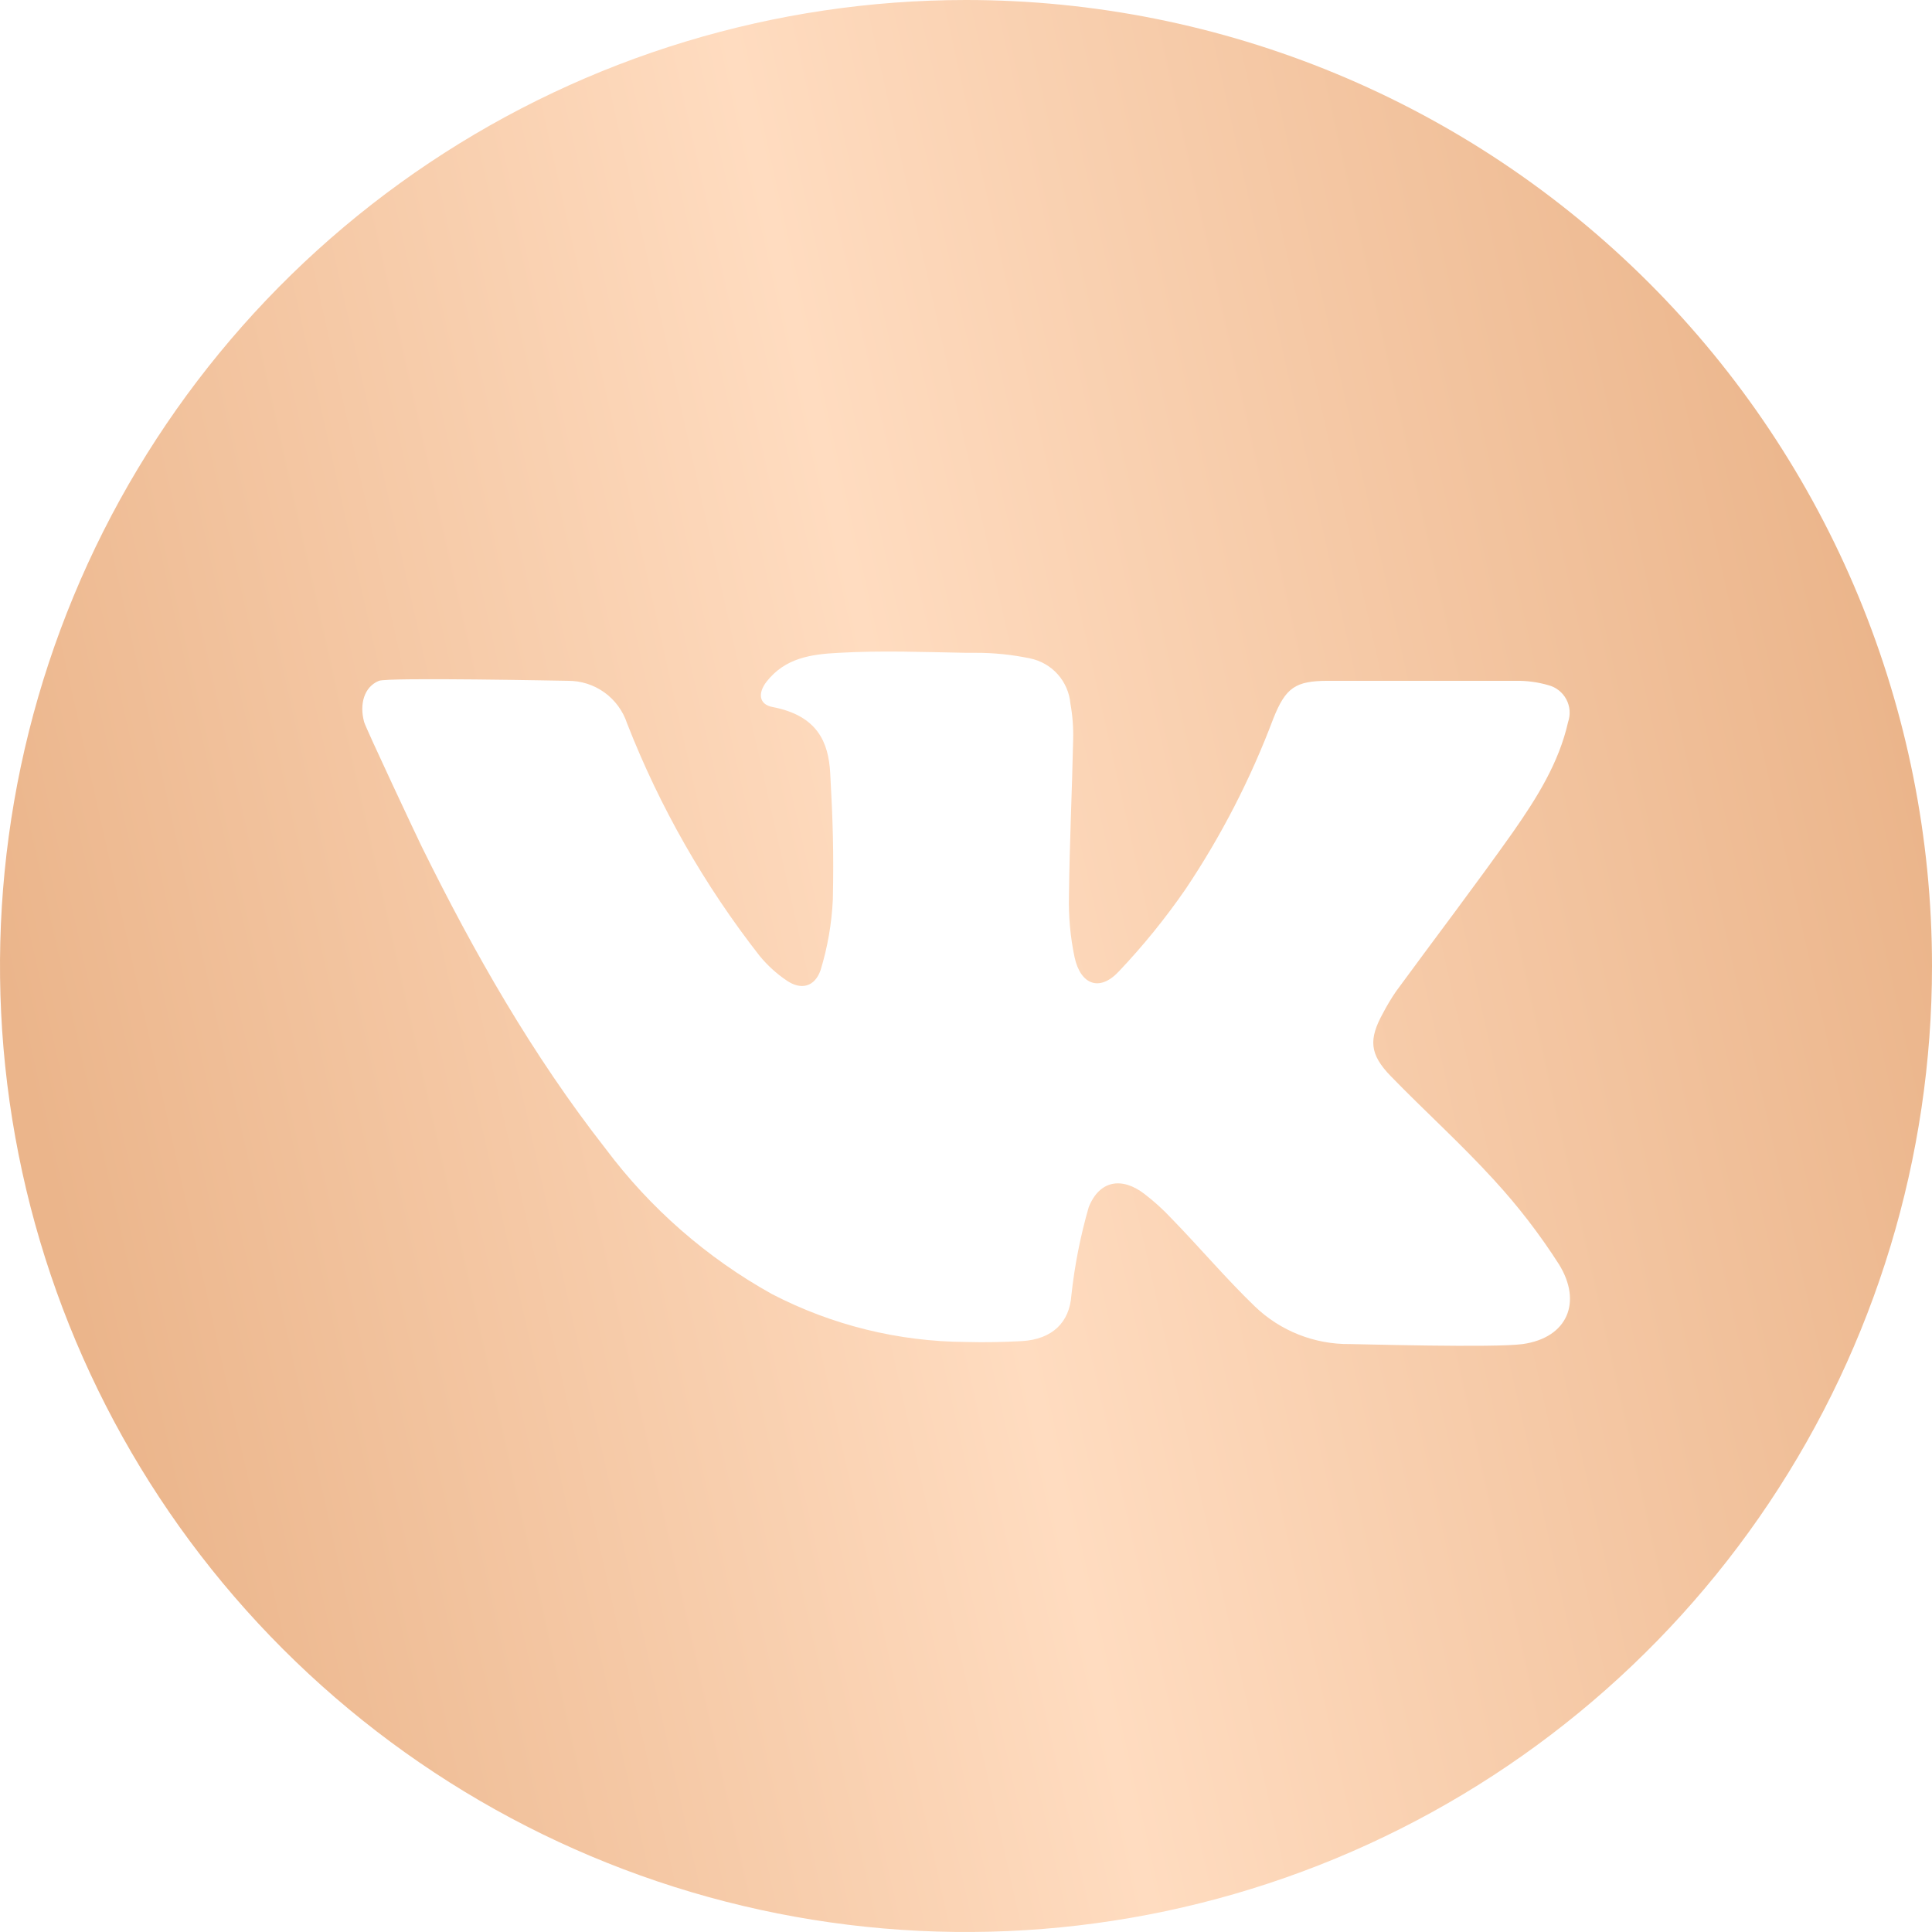<?xml version="1.0" encoding="UTF-8"?> <svg xmlns="http://www.w3.org/2000/svg" width="136" height="136" viewBox="0 0 136 136" fill="none"><g clip-path="url(#clip0_88_3438)"><path d="M68 0C54.551 0 41.404 3.988 30.221 11.46C19.039 18.932 10.323 29.552 5.176 41.977C0.029 54.403 -1.317 68.075 1.307 81.266C3.93 94.457 10.407 106.573 19.917 116.083C29.427 125.593 41.543 132.07 54.734 134.693C67.925 137.317 81.597 135.971 94.022 130.824C106.448 125.677 117.068 116.961 124.54 105.779C132.012 94.596 136 81.449 136 68C136 49.965 128.836 32.669 116.083 19.917C103.331 7.164 86.035 0 68 0ZM107.193 94.613C105.215 94.891 95.54 94.613 95.038 94.613C92.537 94.645 90.124 93.69 88.323 91.954C86.283 89.984 84.459 87.82 82.466 85.773C81.878 85.144 81.24 84.565 80.557 84.042C78.965 82.821 77.389 83.091 76.639 84.977C76.054 87.006 75.645 89.082 75.418 91.182C75.287 93.083 74.081 94.273 71.949 94.404C70.627 94.474 69.306 94.505 68 94.466C63.24 94.44 58.555 93.282 54.331 91.089C49.758 88.544 45.775 85.063 42.639 80.874C37.485 74.29 33.366 67.057 29.688 59.6C29.495 59.222 25.724 51.201 25.631 50.822C25.291 49.563 25.631 48.349 26.675 47.925C27.339 47.669 39.765 47.925 39.973 47.925C40.898 47.918 41.8 48.206 42.55 48.746C43.3 49.287 43.859 50.052 44.146 50.931C46.445 56.811 49.59 62.324 53.48 67.297C54.026 67.959 54.663 68.54 55.374 69.02C56.386 69.716 57.344 69.476 57.761 68.301C58.257 66.683 58.547 65.008 58.627 63.317C58.696 59.964 58.627 57.761 58.441 54.408C58.318 52.26 57.56 50.382 54.392 49.771C53.419 49.594 53.334 48.79 53.96 47.986C55.266 46.325 57.05 46.054 59.052 45.954C62.035 45.784 65.017 45.9 68 45.954H68.649C69.947 45.949 71.242 46.081 72.513 46.348C73.264 46.502 73.946 46.894 74.457 47.466C74.968 48.038 75.281 48.76 75.349 49.524C75.502 50.37 75.567 51.23 75.542 52.09C75.465 55.745 75.287 59.407 75.248 63.062C75.212 64.513 75.344 65.962 75.642 67.382C76.067 69.329 77.404 69.816 78.733 68.409C80.456 66.596 82.034 64.65 83.455 62.591C85.972 58.838 88.046 54.805 89.636 50.575C90.502 48.404 91.182 47.925 93.5 47.925H106.683C107.467 47.911 108.248 48.015 109.001 48.234C109.267 48.304 109.517 48.428 109.733 48.599C109.949 48.77 110.128 48.983 110.257 49.226C110.387 49.469 110.466 49.736 110.487 50.011C110.509 50.286 110.474 50.562 110.384 50.822C109.735 53.712 108.174 56.177 106.52 58.55C103.839 62.344 101.011 66.045 98.268 69.793C97.938 70.277 97.636 70.78 97.364 71.299C96.328 73.169 96.406 74.213 97.905 75.758C100.3 78.223 102.858 80.526 105.168 83.061C106.863 84.904 108.393 86.893 109.743 89.003C111.389 91.661 110.345 94.165 107.193 94.613Z" fill="url(#paint0_linear_88_3438)"></path></g><defs><linearGradient id="paint0_linear_88_3438" x1="2.68044e-10" y1="67.695" x2="130.922" y2="38.367" gradientUnits="userSpaceOnUse"><stop stop-color="#EBB58B"></stop><stop offset="0.48" stop-color="#FFDCC0"></stop><stop offset="1" stop-color="#EBB58B"></stop></linearGradient><clipPath id="clip0_88_3438"><rect width="136" height="136" fill="white"></rect></clipPath></defs></svg> 